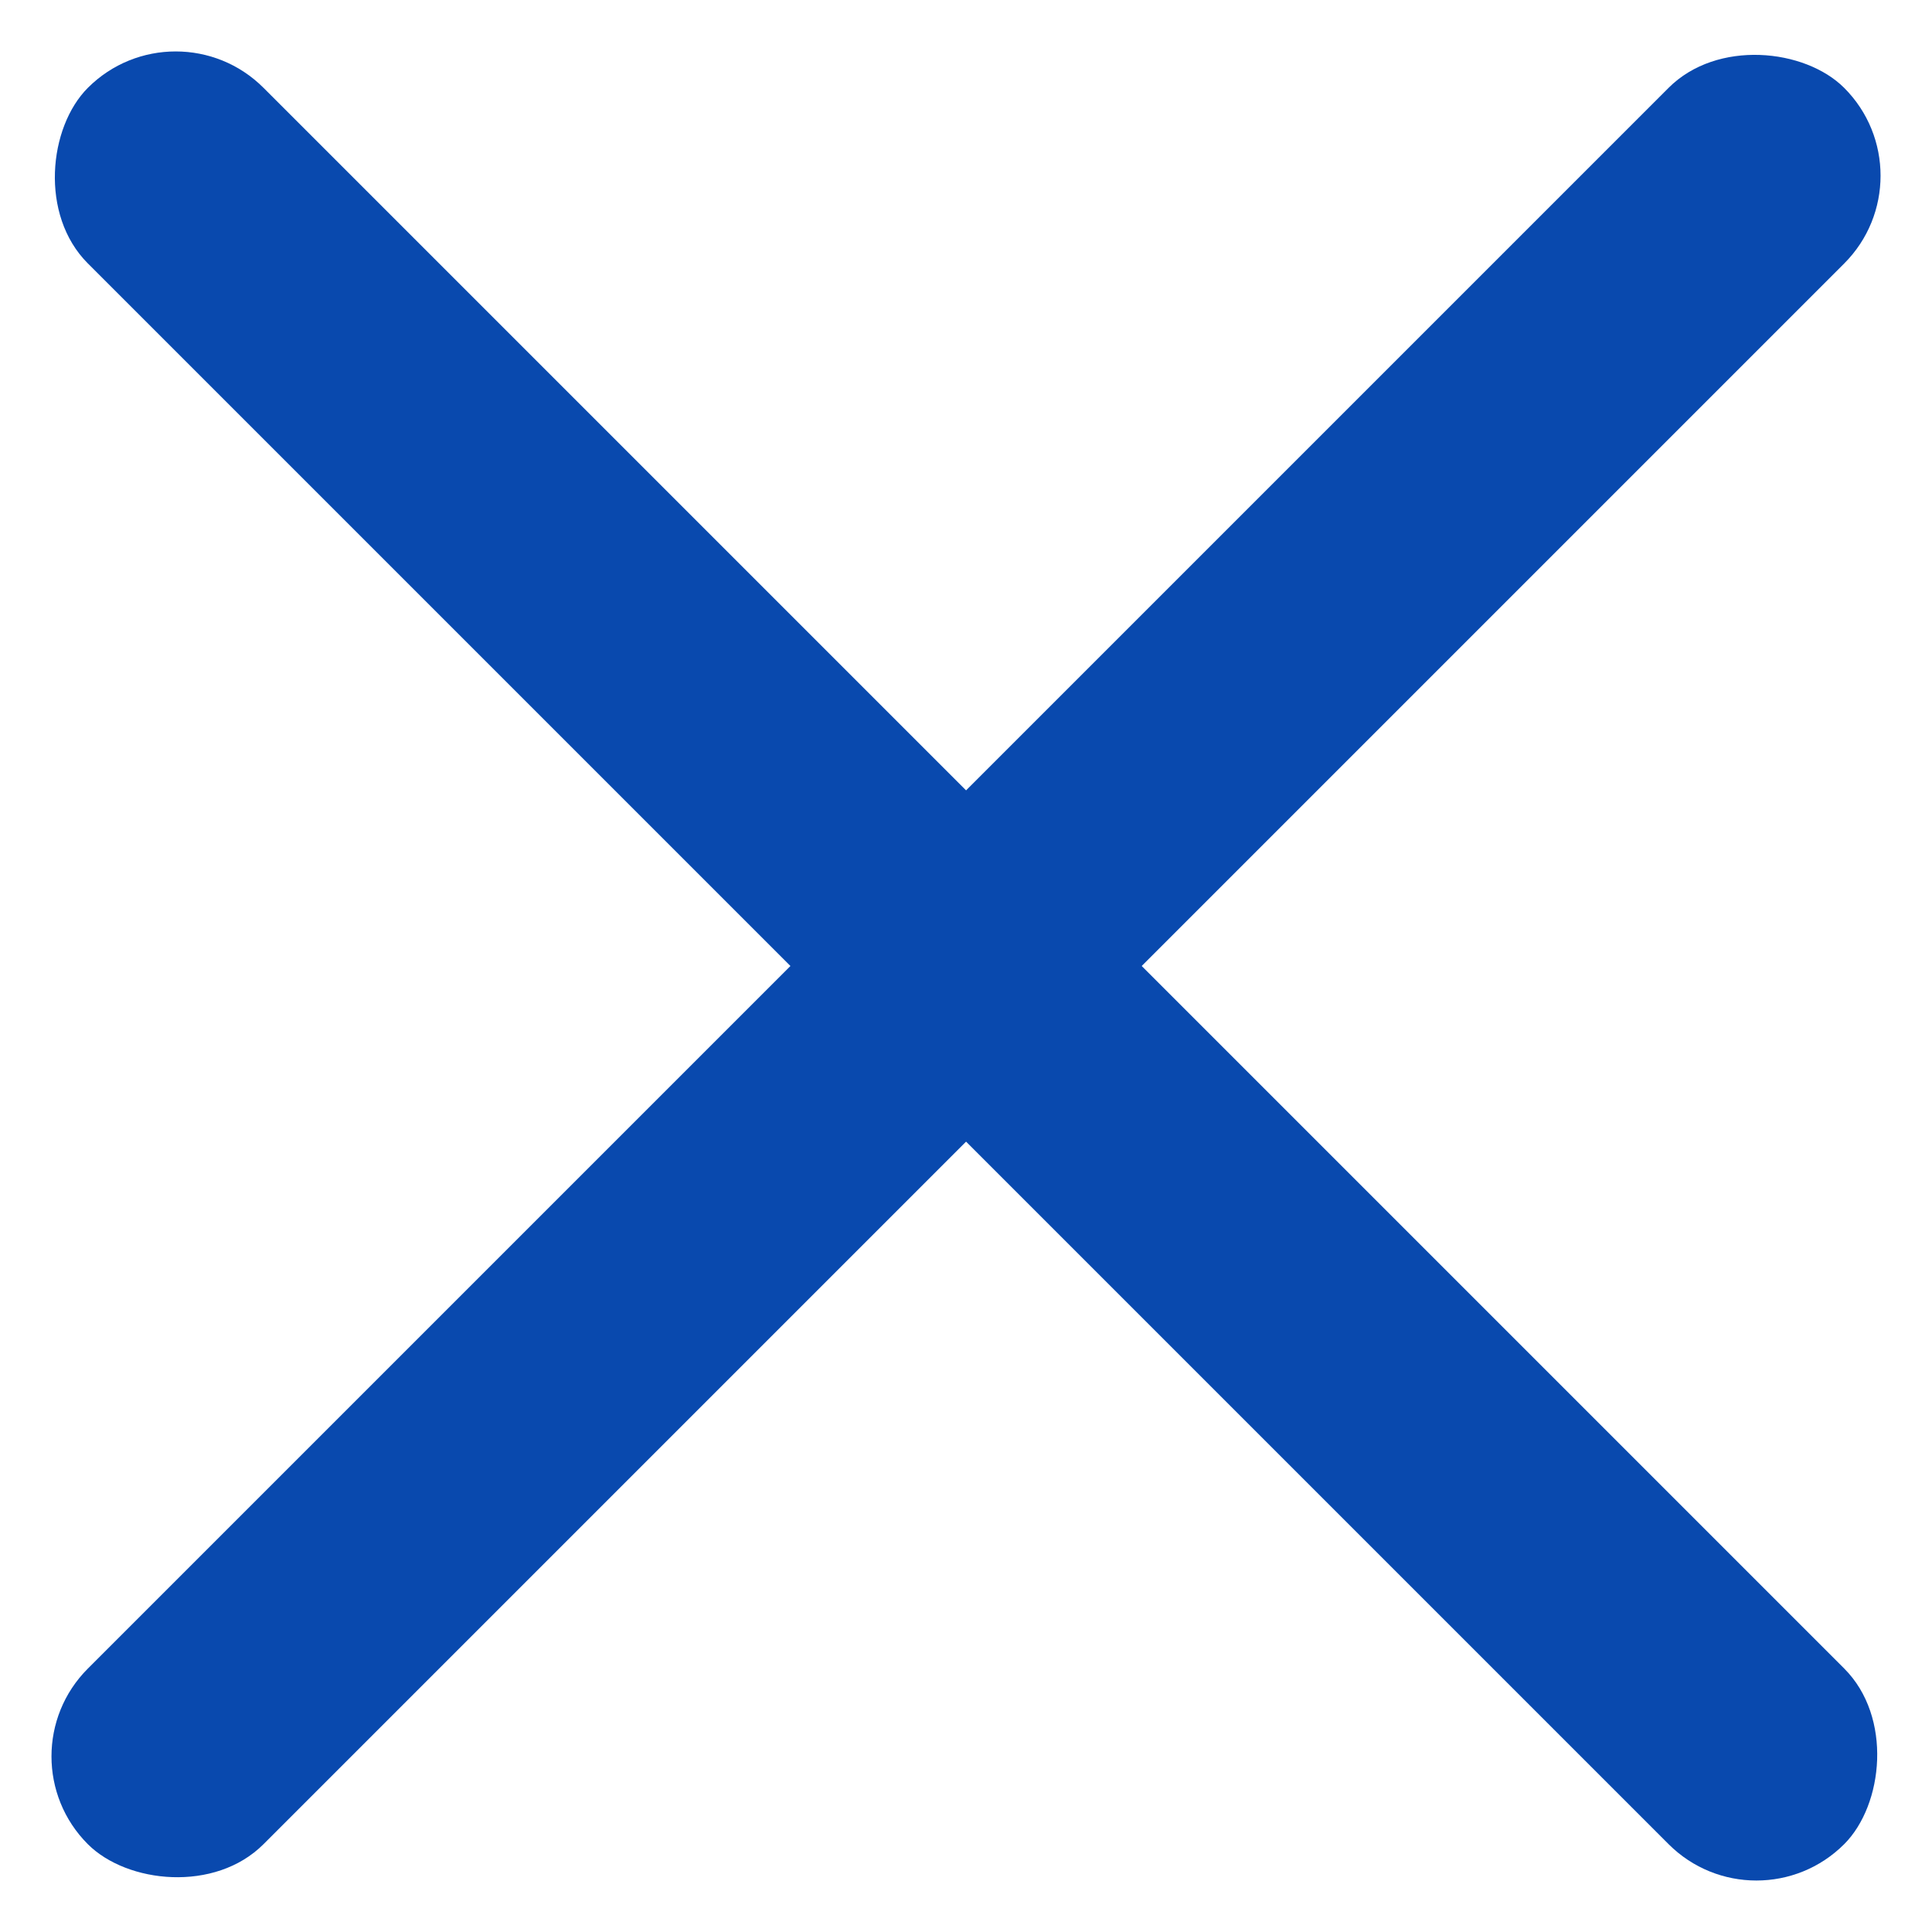 <svg xmlns="http://www.w3.org/2000/svg" width="23.335" height="23.335" viewBox="0 0 23.335 23.335">
  <g id="Group_618" data-name="Group 618" transform="translate(-21.999 -61)">
    <rect id="Rectangle_935" data-name="Rectangle 935" width="30" height="3" rx="1.5" transform="translate(24.121 61) rotate(45)" fill="#0949ae"/>
    <rect id="Rectangle_936" data-name="Rectangle 936" width="30" height="3" rx="1.5" transform="translate(45.334 63.122) rotate(135)" fill="#0949ae"/>
  </g>
</svg>
